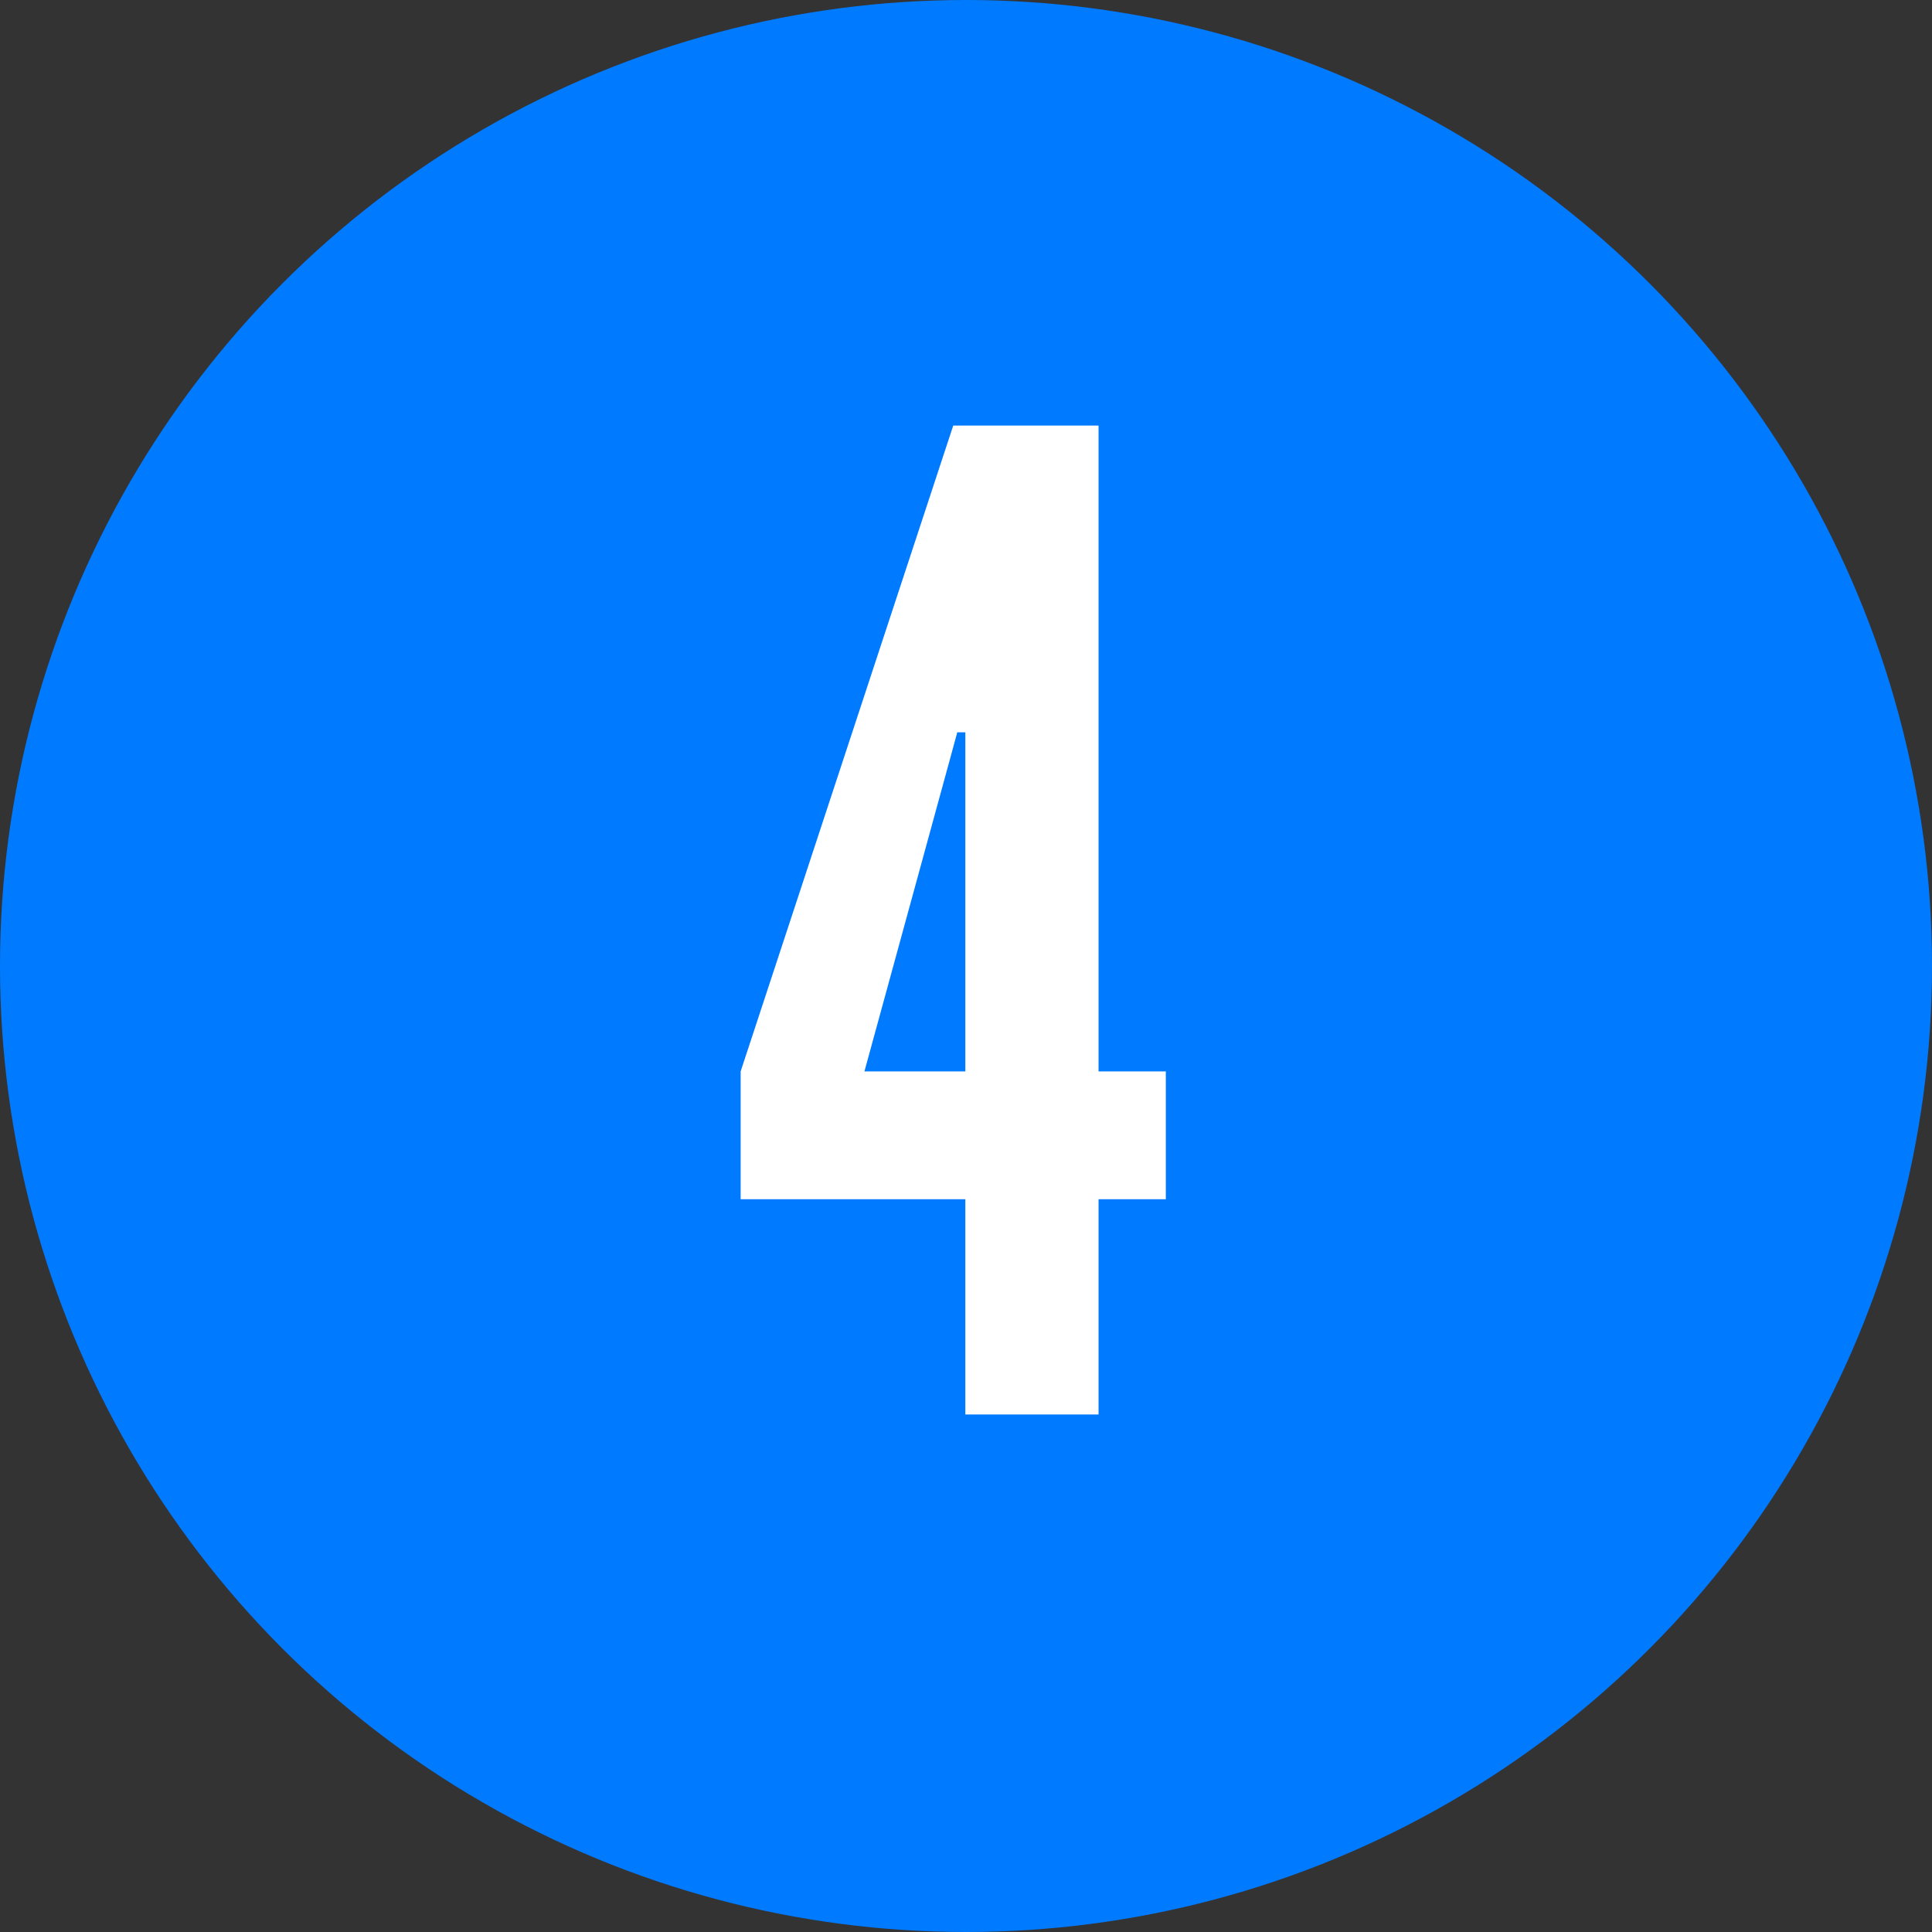 <svg xmlns="http://www.w3.org/2000/svg" width="56" height="56" viewBox="0 0 56 56"><rect x="0" y="0" width="56" height="56" fill="#333333" stroke="none"/><g id="bigi-tittle-4" transform="translate(-490 -122)"><circle id="&#x6955;&#x5186;&#x5F62;_2" data-name="&#x6955;&#x5186;&#x5F62; 2" cx="28" cy="28" r="28" transform="translate(490 122)" fill="#007aff"></circle><path id="&#x30D1;&#x30B9;_613" data-name="&#x30D1;&#x30B9; 613" d="M6.981,0h3.861V-6.24h1.95V-9.945h-1.95v-18.72H6.63L.468-9.945V-6.24H6.981ZM6.513-18.915l.234-.858h.234v9.828H4.056Z" transform="translate(511 163)" fill="#fff"></path></g></svg>
